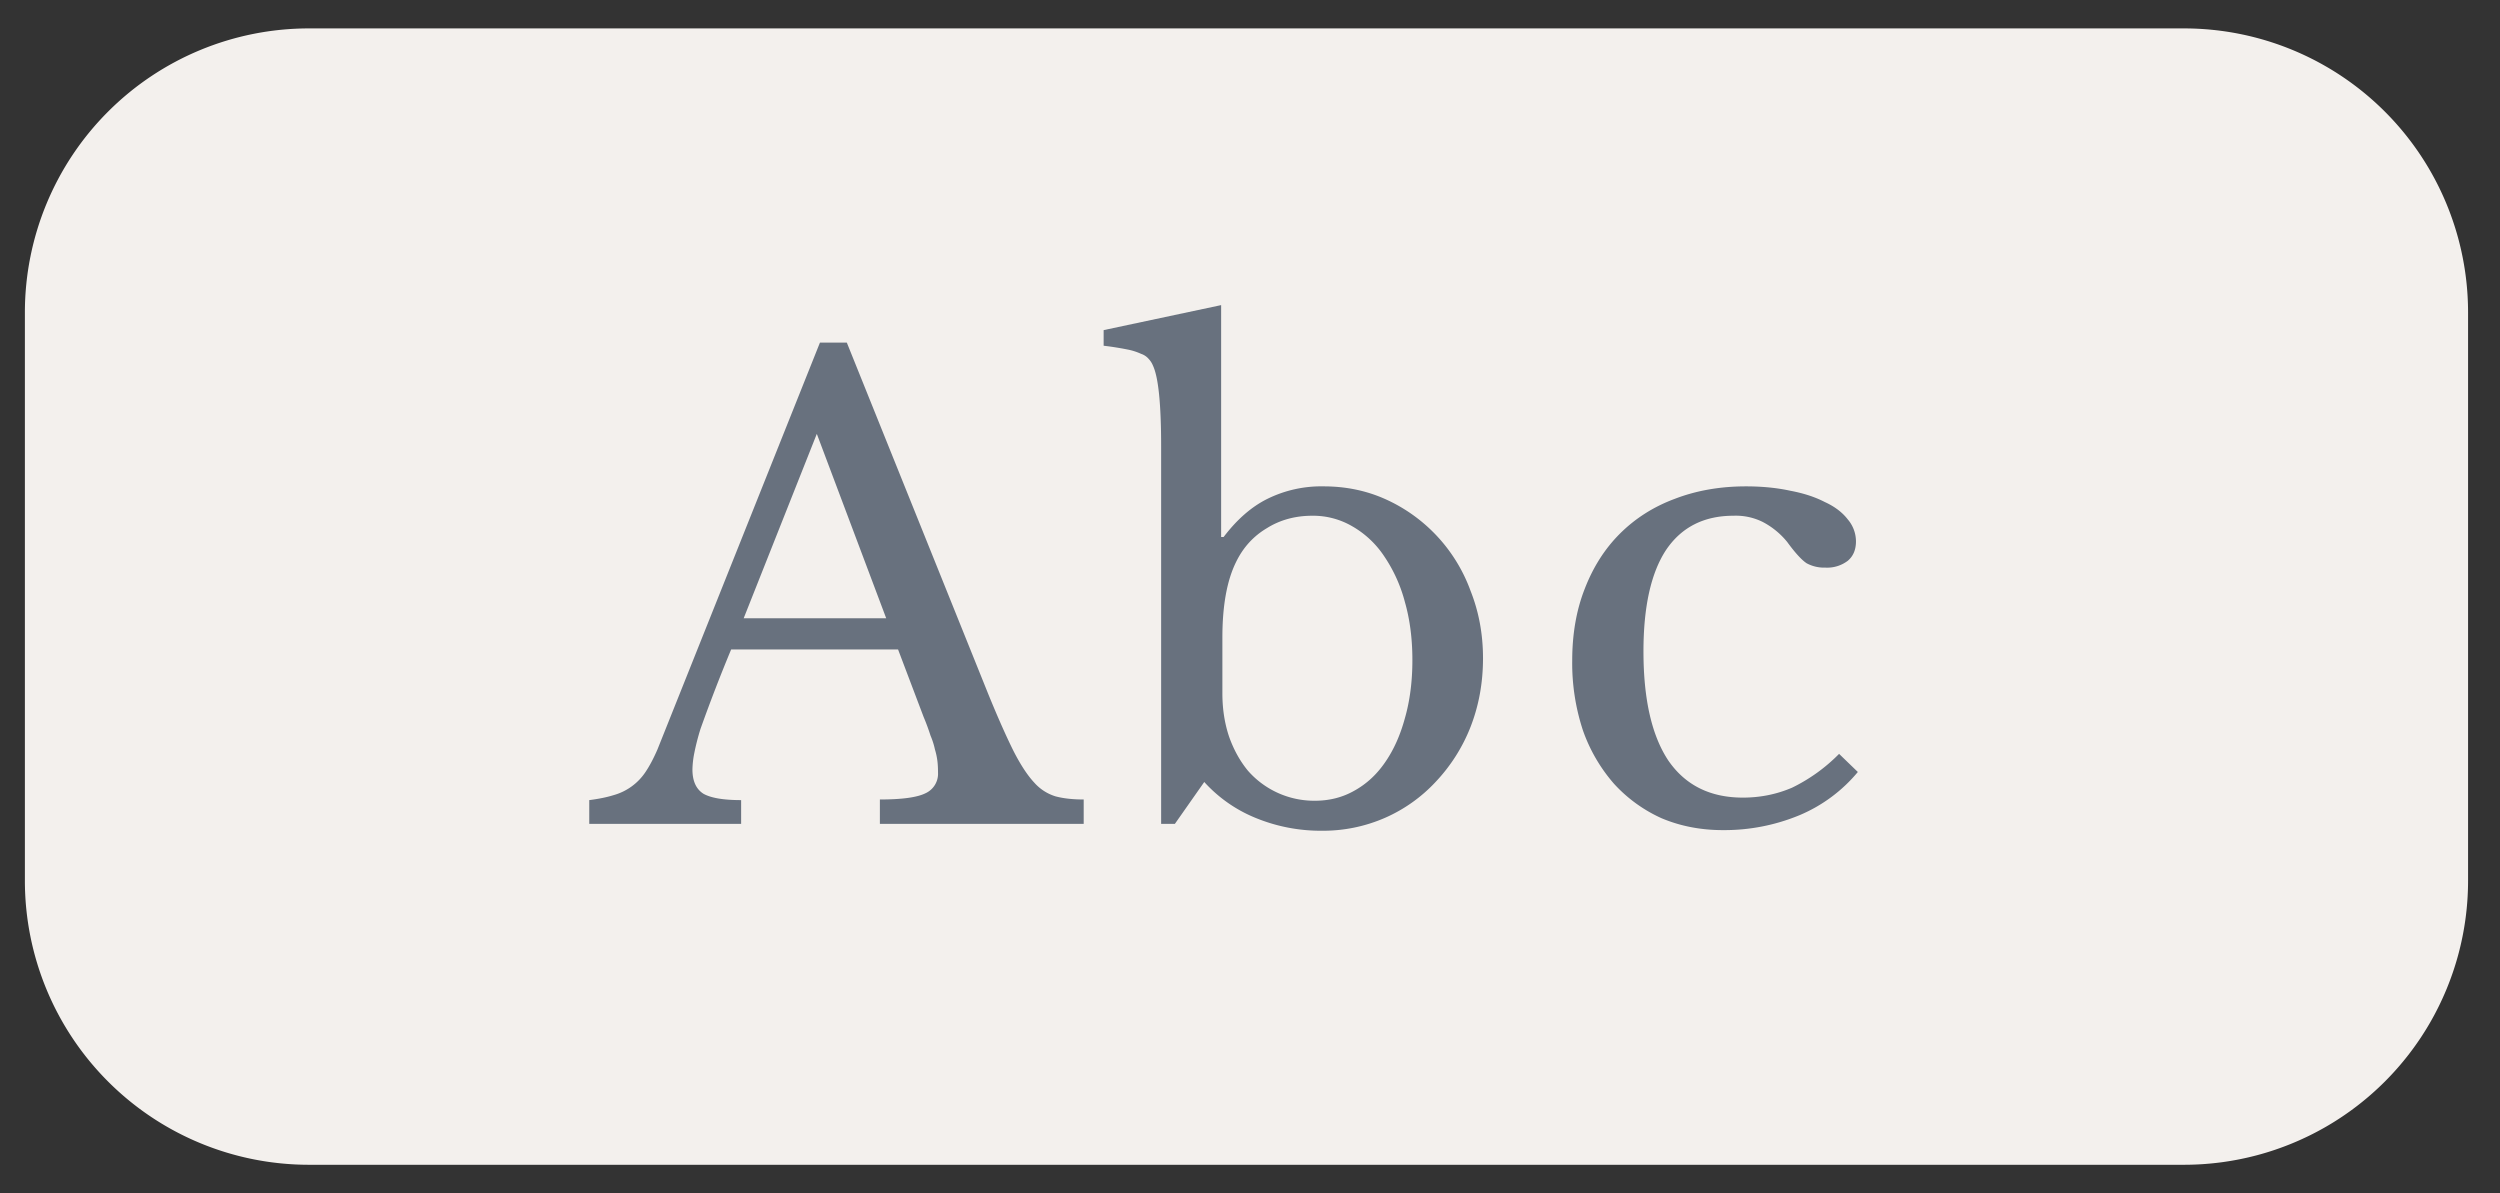 <svg xmlns="http://www.w3.org/2000/svg" width="44" height="21" fill="none"><rect width="100%" height="100%" fill="#333333" stroke="none"/><path fill="#F3F0ED" d="M.438 5.5a5 5 0 015-5h33a5 5 0 015 5v10a5 5 0 01-5 5h-33a5 5 0 01-5-5v-10z"/><path fill="#68717E" d="M15.806 11.431h-2.938a29.059 29.059 0 00-.539 1.397 4.15 4.15 0 00-.11.429 1.623 1.623 0 00-.032.286c0 .205.066.348.197.429.133.073.352.11.66.11v.418h-2.673v-.418c.17-.022.312-.051.43-.088a.994.994 0 00.56-.407c.074-.11.143-.242.21-.396l2.86-7.161h.473l2.497 6.204c.168.41.315.74.44.99.124.242.245.425.362.55a.82.82 0 00.375.242c.139.037.304.055.495.055v.429h-3.587v-.429c.39 0 .657-.037.803-.11a.376.376 0 00.22-.363c0-.073-.003-.14-.01-.198a1.181 1.181 0 00-.044-.209 1.3 1.3 0 00-.077-.242 3.89 3.89 0 00-.122-.33l-.45-1.188zm-2.717-.55h2.508l-1.221-3.245-1.287 3.245zm8.425 1.32c0 .279.04.535.12.77.081.227.191.425.33.594a1.55 1.55 0 001.178.528c.256 0 .487-.059.693-.176.212-.117.392-.282.539-.495.154-.22.27-.48.352-.781.088-.308.132-.649.132-1.023 0-.374-.044-.715-.132-1.023a2.616 2.616 0 00-.363-.803 1.67 1.67 0 00-.561-.528 1.367 1.367 0 00-.704-.187c-.301 0-.569.073-.803.22-.235.14-.415.337-.54.594-.16.323-.241.766-.241 1.331v.979zm-.022-2.75h.044c.234-.308.49-.532.77-.671a2.14 2.14 0 01.99-.22c.396 0 .762.077 1.1.231a2.827 2.827 0 011.485 1.606c.146.367.22.763.22 1.188 0 .433-.074.836-.22 1.21a2.996 2.996 0 01-.605.957 2.7 2.7 0 01-.891.638 2.719 2.719 0 01-1.122.231 3.01 3.01 0 01-1.177-.231 2.474 2.474 0 01-.891-.627l-.517.737h-.242V7.856c0-.74-.048-1.214-.143-1.419a.383.383 0 00-.077-.121.299.299 0 00-.132-.088 1.049 1.049 0 00-.242-.077 5.138 5.138 0 00-.418-.066V5.81l2.068-.44v4.081zm11.206 4.136a2.692 2.692 0 01-1.023.759 3.45 3.45 0 01-1.353.264c-.389 0-.748-.07-1.078-.209a2.55 2.55 0 01-.836-.605 2.869 2.869 0 01-.55-.946 3.778 3.778 0 01-.187-1.221c0-.47.073-.891.22-1.265.147-.381.352-.704.616-.968.271-.271.594-.477.968-.616.381-.147.8-.22 1.254-.22.286 0 .546.026.78.077.235.044.437.11.606.198.176.08.311.183.407.308a.597.597 0 01.143.385c0 .147-.048.26-.143.341a.599.599 0 01-.396.121.646.646 0 01-.33-.077c-.088-.059-.202-.183-.341-.374a1.374 1.374 0 00-.43-.352 1.06 1.06 0 00-.516-.11c-.52 0-.917.202-1.188.605-.264.403-.396.997-.396 1.782 0 .843.146 1.485.44 1.925.3.433.737.649 1.309.649.308 0 .598-.059.869-.176a3.01 3.01 0 00.825-.594l.33.319z"/></svg>